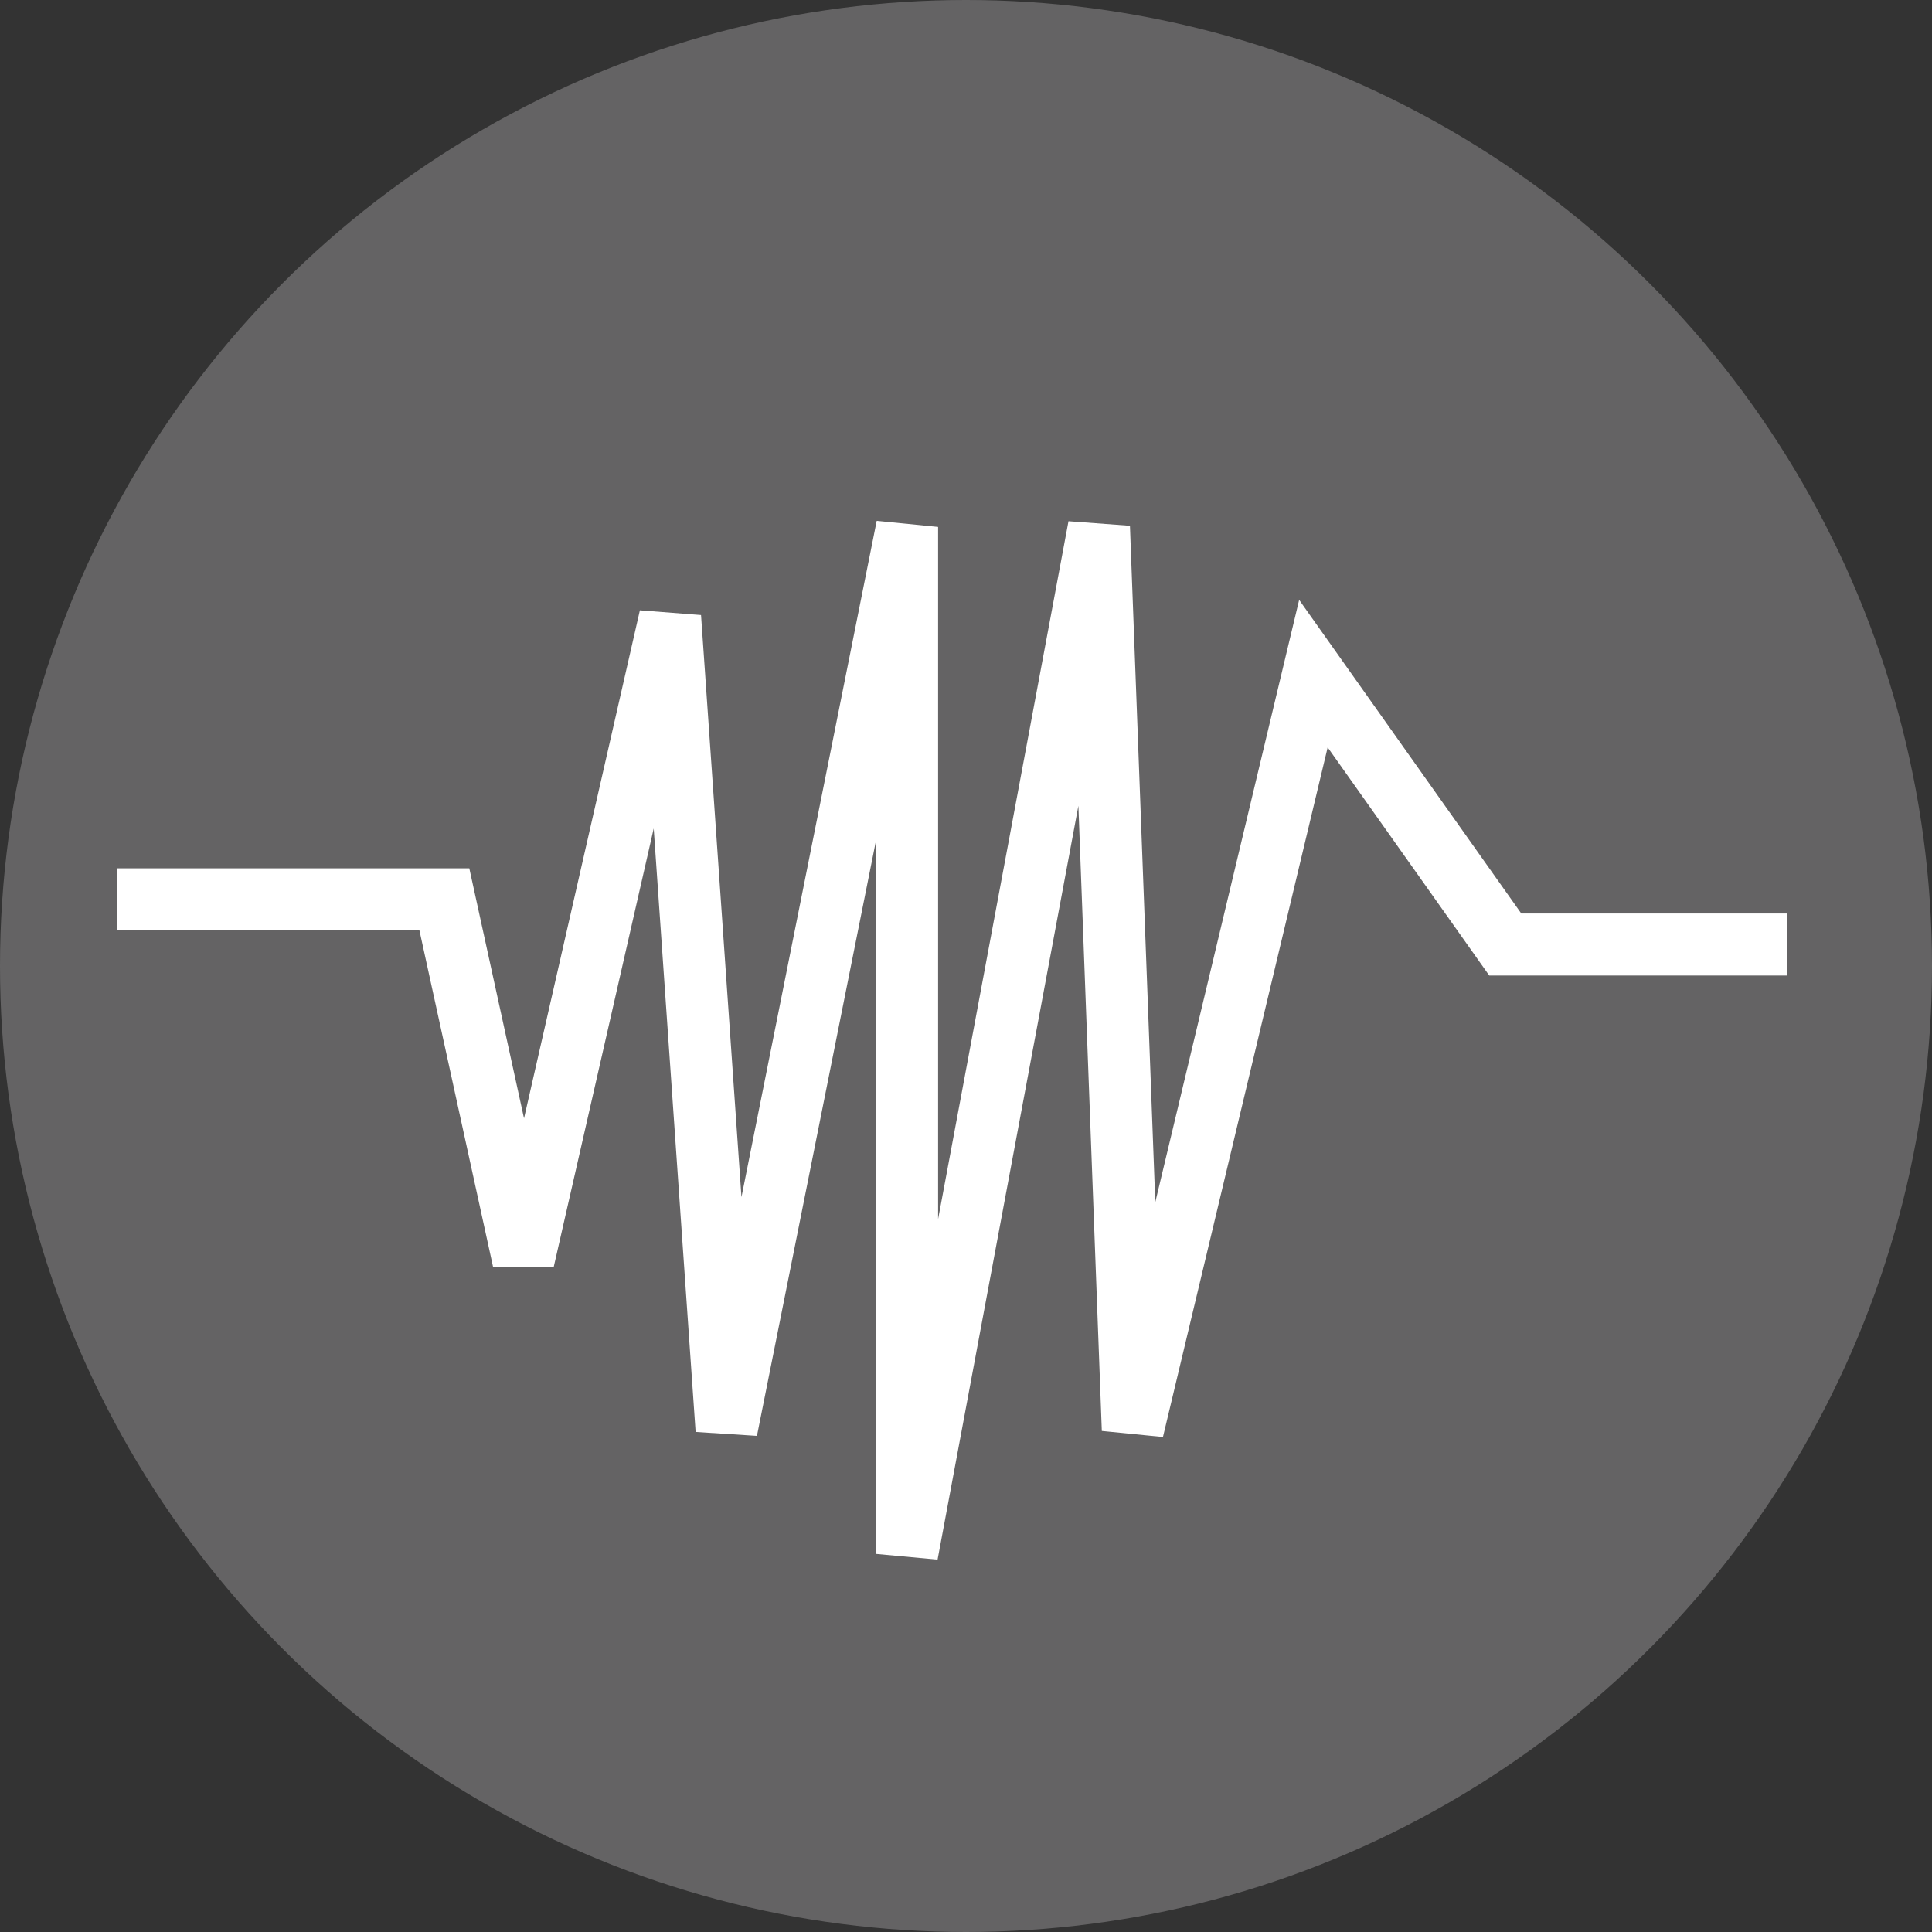<svg width="33" height="33" viewBox="0 0 33 33" fill="none" xmlns="http://www.w3.org/2000/svg">
<rect x="0" y="0" width="33" height="33" fill="#333333" stroke="none"/>
<circle cx="16.5" cy="16.5" r="16.5" fill="#646364"/>
<path d="M2 15.361H7.59L8.94 21.53L11.446 10.542L12.41 24.422L15.494 9V26.542L18.771 9L19.349 24.422L22.434 11.506L25.711 16.133H30.53" stroke="white" stroke-width="1.059"/>
</svg>
